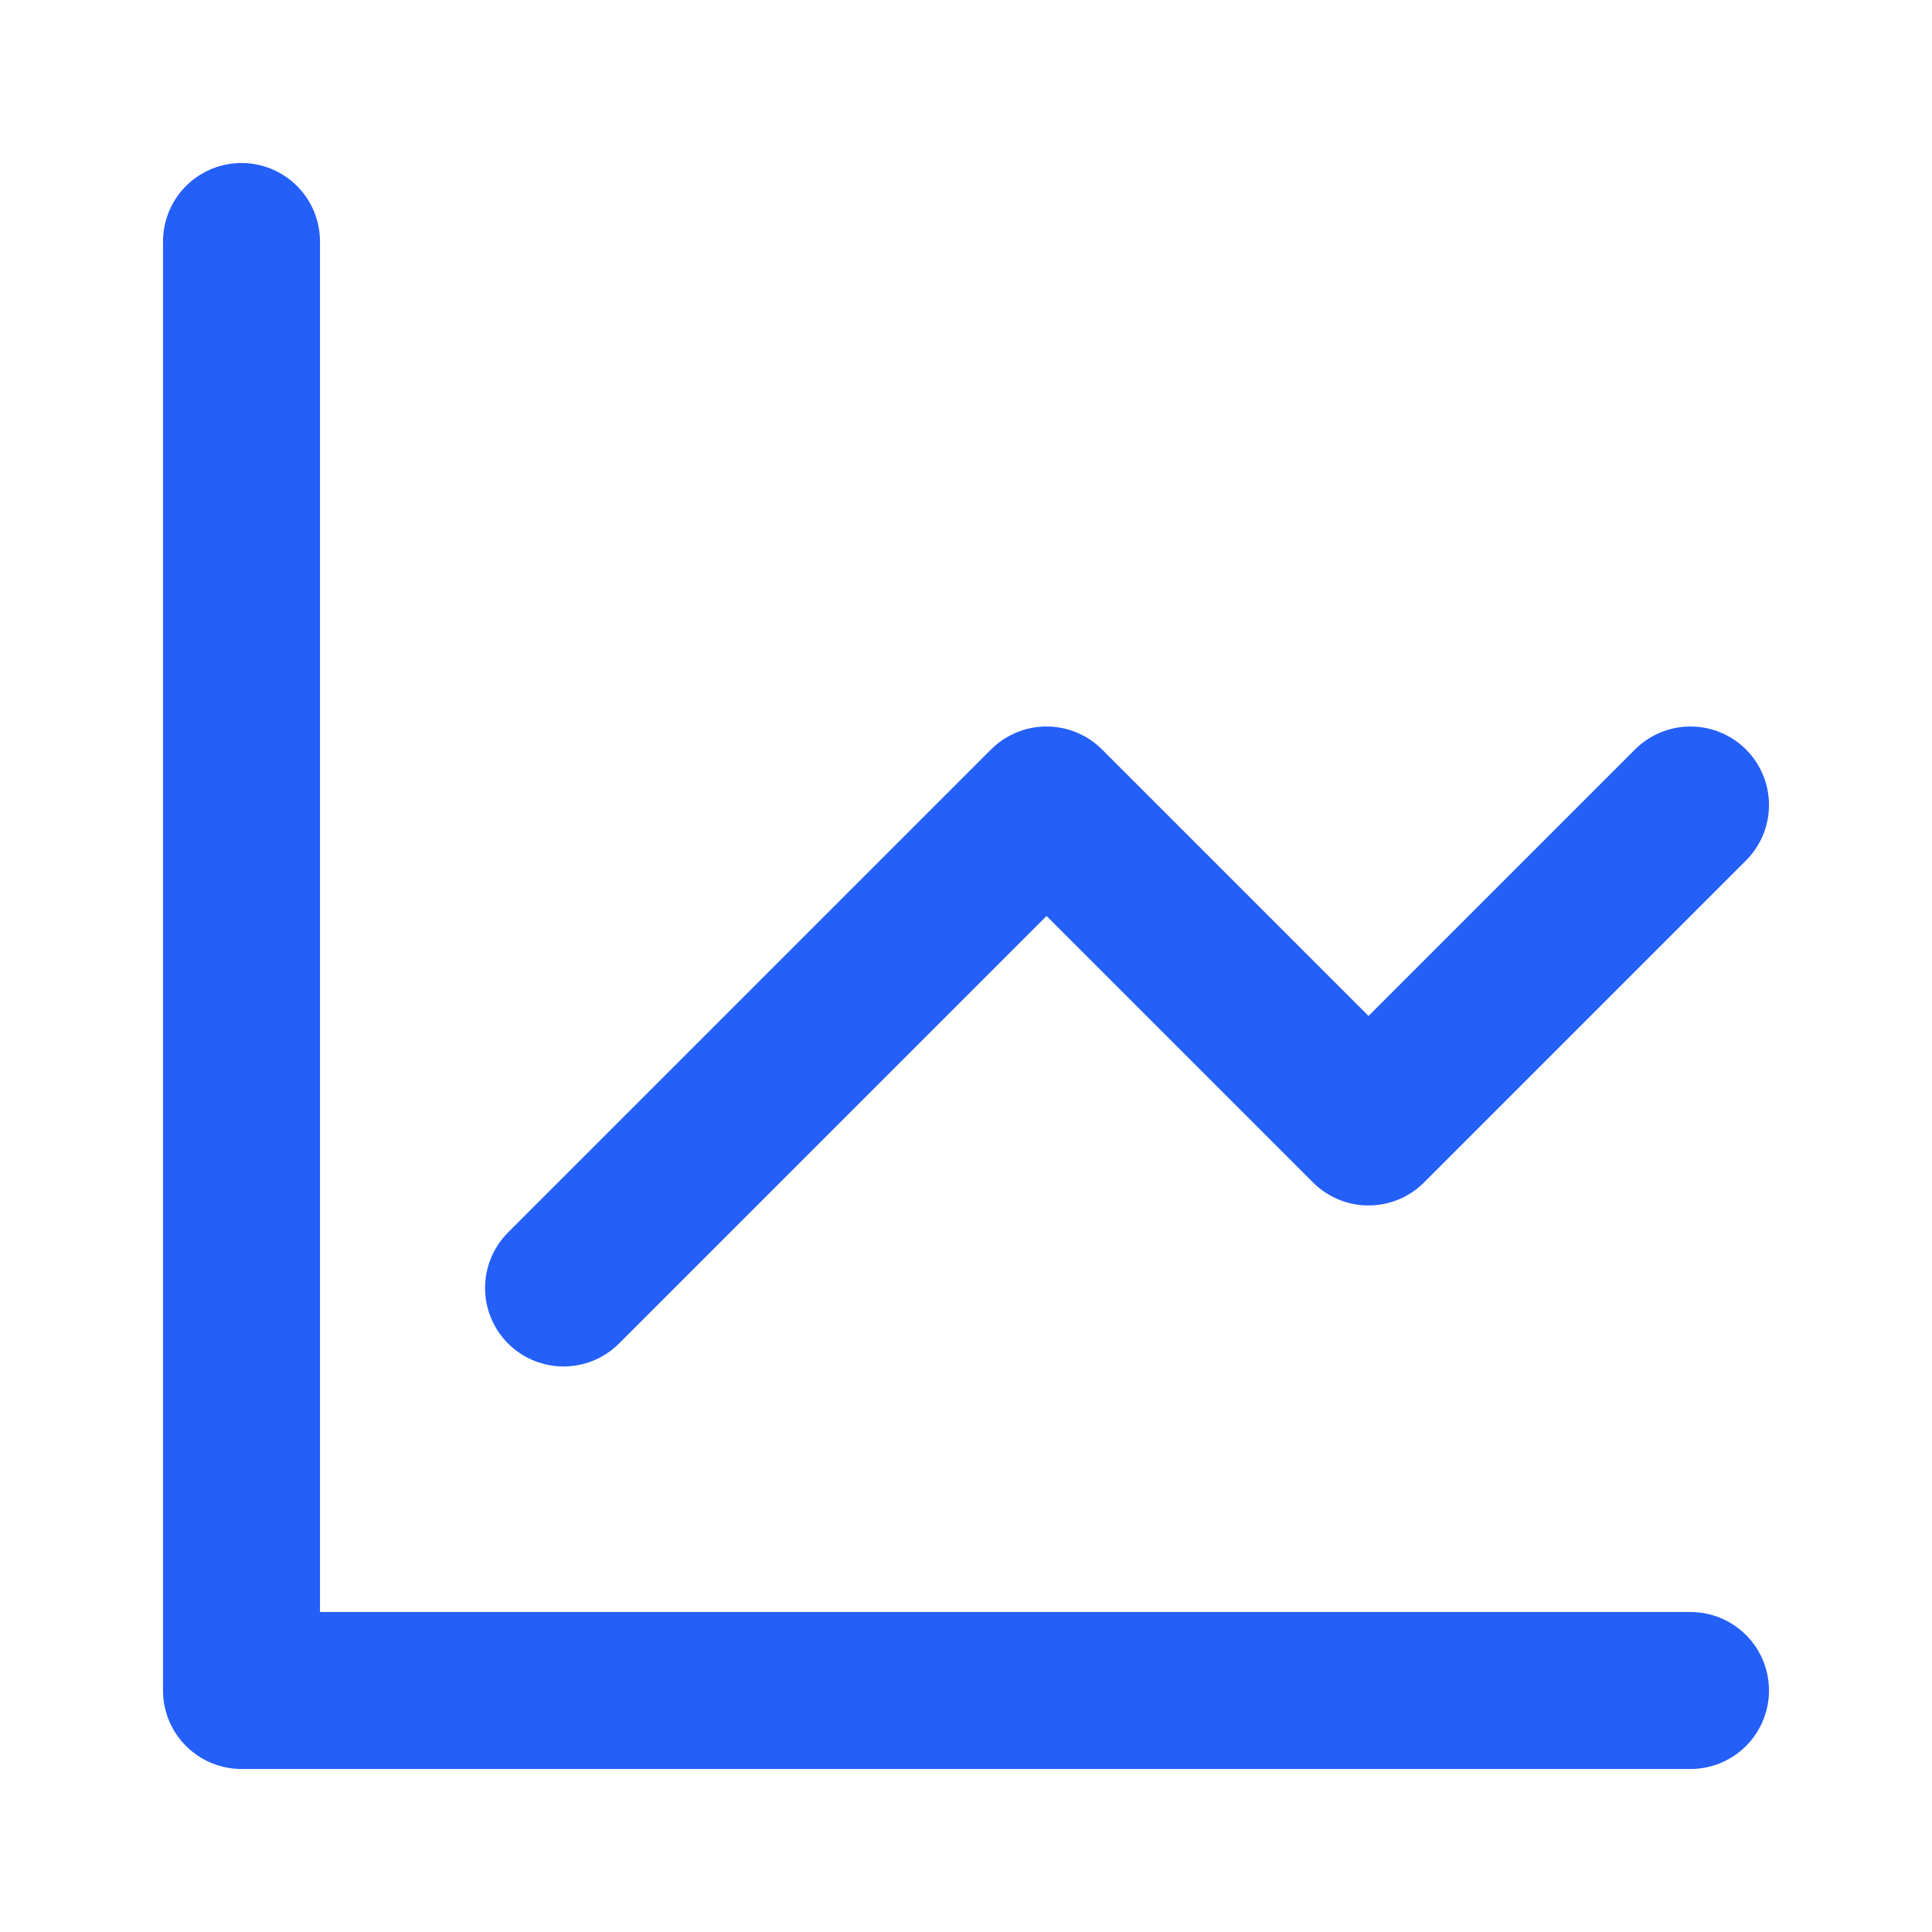 <svg fill="none" height="32" viewBox="0 0 32 32" width="32" xmlns="http://www.w3.org/2000/svg"><g stroke="#245ff8" stroke-linecap="round" stroke-linejoin="round" stroke-width="2.6"><path d="m9.334 21.333 8-8 5.333 5.333 5.333-5.333"/><path d="m4 4v24h24"/></g></svg>